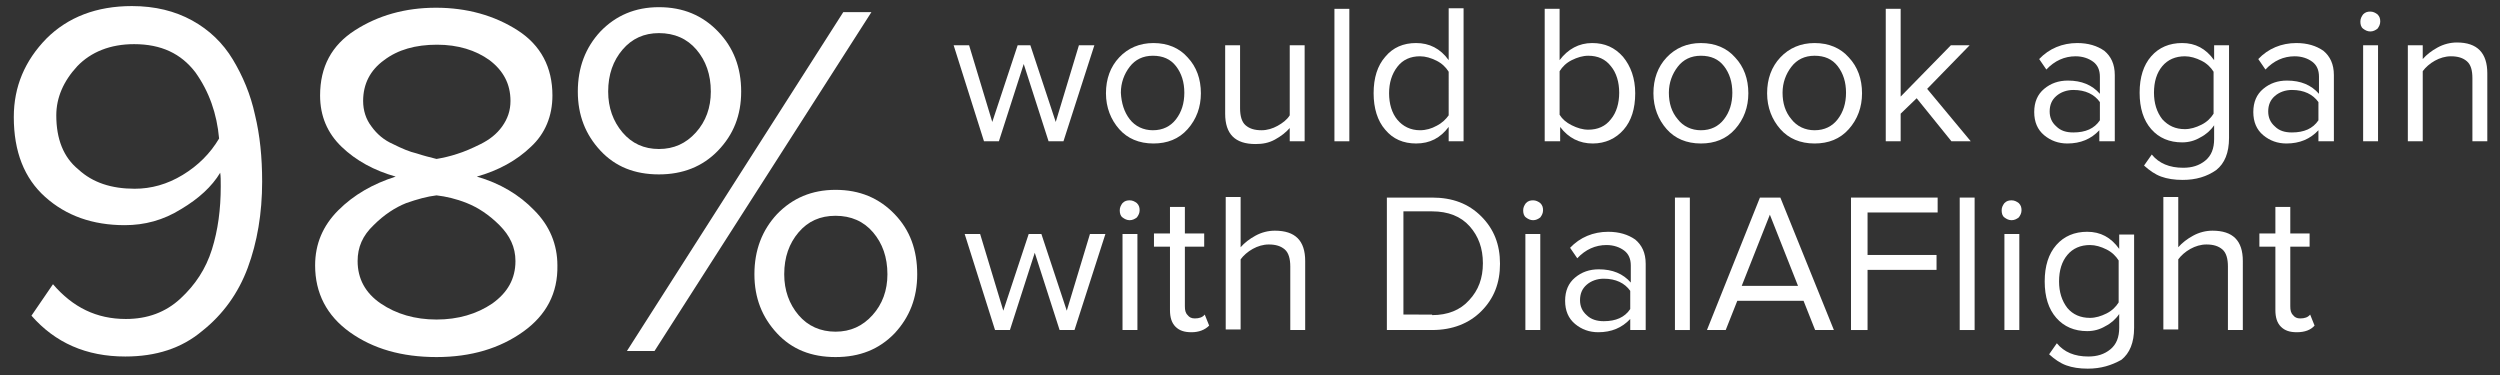 <?xml version="1.0" encoding="utf-8"?>
<!-- Generator: Adobe Illustrator 26.0.1, SVG Export Plug-In . SVG Version: 6.00 Build 0)  -->
<svg version="1.1" id="Layer_1" xmlns="http://www.w3.org/2000/svg" xmlns:xlink="http://www.w3.org/1999/xlink" x="0px" y="0px"
	 viewBox="0 0 453 68" style="enable-background:new 0 0 453 68;" xml:space="preserve">
<rect x="0" y="0" width="453" height="68" fill="#333333" stroke="none"/>
<style type="text/css">
	.st0{fill:#FFFFFF;}
</style>
<g>
	<path class="st0" d="M22.7,64.6c-7.1,0-12.7-2.5-17-7.4l3.9-5.7c3.6,4.2,7.9,6.3,13.2,6.3c3.9,0,7.2-1.2,9.9-3.7
		c2.7-2.5,4.6-5.4,5.7-8.9S40,37.9,40,33.8c0-1.1,0-1.9-0.1-2.5c-1.5,2.5-3.9,4.7-7.1,6.6c-3.2,2-6.6,2.9-10.2,2.9
		c-5.8,0-10.6-1.7-14.4-5.1c-3.8-3.4-5.7-8.2-5.7-14.5c0-5.5,2-10.2,5.9-14.2c3.9-3.9,9.1-5.9,15.5-5.9c4.2,0,7.8,0.9,10.9,2.6
		c3.1,1.7,5.6,4.1,7.4,7.1c1.8,3,3.2,6.3,4,10c0.9,3.7,1.3,7.7,1.3,12.1c0,5.8-0.9,11-2.6,15.6c-1.7,4.6-4.5,8.5-8.3,11.5
		C32.9,63.1,28.3,64.6,22.7,64.6z M24.4,34.2c3,0,5.9-0.8,8.7-2.5c2.8-1.7,5-3.9,6.6-6.6c-0.4-4.5-1.8-8.5-4.3-12
		C32.8,9.7,29.2,8,24.3,8C20,8,16.5,9.4,14,12c-2.5,2.7-3.8,5.7-3.8,8.9c0,4.3,1.3,7.6,4,9.8C16.8,33.1,20.2,34.2,24.4,34.2z"/>
	<path class="st0" d="M94.8,60.1c-4.2,3-9.4,4.6-15.7,4.6s-11.5-1.5-15.7-4.5c-4.2-3-6.3-7.1-6.3-12.1c0-3.9,1.4-7.2,4.2-10
		c2.8-2.8,6.3-4.8,10.4-6.1c-3.9-1.1-7.2-2.9-9.8-5.4c-2.6-2.5-3.9-5.6-3.9-9.3c0-5.2,2.1-9.1,6.3-11.8c4.2-2.7,9.1-4.1,14.7-4.1
		c5.6,0,10.6,1.4,14.8,4.1c4.2,2.7,6.3,6.7,6.3,11.8c0,3.7-1.3,6.9-3.9,9.3c-2.6,2.5-5.9,4.3-9.8,5.4c4.2,1.2,7.7,3.3,10.4,6.1
		c2.8,2.8,4.2,6.2,4.2,10C101.1,53.1,99,57.1,94.8,60.1z M79.1,57.9c3.9,0,7.3-1,10.1-2.9c2.8-2,4.2-4.5,4.2-7.7
		c0-2.5-1-4.6-2.9-6.5c-1.9-1.9-3.9-3.2-5.9-4c-2-0.8-3.8-1.2-5.5-1.4c-1.7,0.2-3.5,0.7-5.5,1.4c-2,0.8-4,2.1-5.9,4
		c-2,1.9-2.9,4-2.9,6.5c0,3.2,1.4,5.8,4.2,7.7C71.8,56.9,75.2,57.9,79.1,57.9z M79.1,28.8c1.2-0.2,2.5-0.5,3.7-0.9
		c1.3-0.4,2.7-1,4.3-1.8c1.6-0.8,2.9-1.8,3.9-3.2c1-1.4,1.5-2.9,1.5-4.6c0-3.1-1.3-5.5-3.8-7.4c-2.5-1.8-5.7-2.8-9.5-2.8
		c-3.9,0-7.1,0.9-9.6,2.8c-2.5,1.8-3.8,4.3-3.8,7.4c0,1.7,0.5,3.3,1.5,4.6c1,1.4,2.3,2.5,3.9,3.2c1.6,0.8,3,1.4,4.3,1.7
		C76.7,28.2,77.9,28.5,79.1,28.8z"/>
	<path class="st0" d="M130.1,27.3c-2.8,2.9-6.4,4.3-10.7,4.3c-4.4,0-7.9-1.4-10.6-4.3c-2.7-2.9-4.1-6.4-4.1-10.7
		c0-4.4,1.4-8,4.1-10.9c2.8-2.9,6.3-4.4,10.6-4.4c4.4,0,7.9,1.5,10.7,4.4c2.8,2.9,4.2,6.5,4.2,10.9
		C134.3,20.9,132.9,24.4,130.1,27.3z M112.8,24c1.7,2,3.9,3,6.6,3c2.7,0,4.9-1,6.7-3c1.8-2,2.7-4.5,2.7-7.4c0-3.1-0.9-5.6-2.6-7.6
		c-1.7-2-4-3-6.8-3c-2.7,0-4.9,1-6.6,3c-1.7,2-2.6,4.5-2.6,7.6C110.2,19.5,111.1,22,112.8,24z M118.6,63.6h-5l39.2-61.4h5.1
		L118.6,63.6z M162.1,60.4c-2.8,2.9-6.3,4.3-10.7,4.3c-4.4,0-7.9-1.4-10.6-4.3c-2.7-2.9-4.1-6.4-4.1-10.7c0-4.4,1.4-8,4.1-10.9
		c2.8-2.9,6.3-4.4,10.6-4.4c4.4,0,7.9,1.5,10.7,4.4c2.8,2.9,4.1,6.5,4.1,10.9C166.2,54,164.8,57.5,162.1,60.4z M144.7,57.1
		c1.7,2,4,3,6.7,3c2.7,0,4.9-1,6.7-3c1.8-2,2.7-4.5,2.7-7.4c0-3.1-0.9-5.6-2.6-7.6c-1.7-2-4-3-6.8-3c-2.8,0-5,1-6.7,3
		c-1.7,2-2.6,4.5-2.6,7.6C142.1,52.6,143,55.1,144.7,57.1z"/>
</g>
<g>
	<path class="st0" d="M192.7,25.6H190l-4.5-14l-4.5,14h-2.7l-5.5-17.4h2.8l4.2,13.9l4.6-13.9h2.3l4.6,13.9l4.2-13.9h2.8L192.7,25.6z
		"/>
	<path class="st0" d="M215.2,23.4c-1.6,1.8-3.7,2.6-6.2,2.6c-2.6,0-4.7-0.9-6.2-2.6s-2.4-3.9-2.4-6.5c0-2.6,0.8-4.8,2.4-6.5
		c1.6-1.7,3.7-2.6,6.2-2.6c2.6,0,4.7,0.9,6.2,2.6c1.6,1.7,2.4,3.9,2.4,6.5C217.6,19.4,216.8,21.6,215.2,23.4z M204.7,21.6
		c1,1.3,2.5,2,4.2,2c1.8,0,3.2-0.7,4.2-2c1-1.3,1.5-2.9,1.5-4.8s-0.5-3.5-1.5-4.8c-1-1.3-2.4-1.9-4.2-1.9c-1.8,0-3.2,0.7-4.2,2
		s-1.6,2.9-1.6,4.7C203.2,18.7,203.7,20.3,204.7,21.6z"/>
	<path class="st0" d="M236.4,25.6h-2.7v-2.4c-0.7,0.8-1.6,1.5-2.7,2.1c-1.1,0.6-2.2,0.8-3.5,0.8c-3.7,0-5.5-1.8-5.5-5.5V8.2h2.7
		v11.4c0,1.4,0.3,2.5,1,3.1c0.7,0.6,1.6,0.9,2.9,0.9c1,0,2-0.3,2.9-0.8c0.9-0.5,1.7-1.1,2.2-1.9V8.2h2.7V25.6z"/>
	<path class="st0" d="M244.5,25.6h-2.7v-24h2.7V25.6z"/>
	<path class="st0" d="M265.2,25.6h-2.7V23c-1.5,2-3.4,3-5.9,3c-2.3,0-4.2-0.8-5.6-2.5c-1.4-1.6-2.1-3.9-2.1-6.6c0-2.8,0.7-5,2.1-6.6
		c1.4-1.7,3.3-2.5,5.6-2.5c2.4,0,4.4,1,5.9,3.1V1.5h2.7V25.6z M257.3,23.6c1.1,0,2.1-0.3,3-0.8c1-0.5,1.7-1.2,2.2-1.9V13
		c-0.5-0.8-1.2-1.5-2.2-2s-2-0.8-3-0.8c-1.7,0-3.1,0.6-4.1,1.9c-1,1.3-1.5,2.9-1.5,4.8s0.5,3.6,1.5,4.8
		C254.2,22.9,255.6,23.6,257.3,23.6z"/>
	<path class="st0" d="M282.6,25.6h-2.7v-24h2.7v9.3c1.5-2,3.5-3.1,5.9-3.1c2.3,0,4.1,0.8,5.6,2.5c1.4,1.7,2.2,3.9,2.2,6.6
		c0,2.8-0.7,5-2.1,6.6c-1.4,1.6-3.3,2.5-5.6,2.5c-2.4,0-4.4-1-5.9-3V25.6z M282.6,20.8c0.5,0.8,1.2,1.4,2.2,1.9c1,0.5,2,0.8,3,0.8
		c1.7,0,3.1-0.6,4.1-1.9c1-1.2,1.5-2.9,1.5-4.8s-0.5-3.6-1.5-4.8c-1-1.3-2.4-1.9-4.1-1.9c-1,0-2,0.3-3,0.8c-1,0.5-1.7,1.2-2.2,2
		V20.8z"/>
	<path class="st0" d="M314.4,23.4c-1.6,1.8-3.7,2.6-6.2,2.6c-2.6,0-4.7-0.9-6.2-2.6s-2.4-3.9-2.4-6.5c0-2.6,0.8-4.8,2.4-6.5
		c1.6-1.7,3.7-2.6,6.2-2.6c2.6,0,4.7,0.9,6.2,2.6c1.6,1.7,2.4,3.9,2.4,6.5C316.8,19.4,316,21.6,314.4,23.4z M304,21.6
		c1,1.3,2.5,2,4.2,2c1.8,0,3.2-0.7,4.2-2c1-1.3,1.5-2.9,1.5-4.8s-0.5-3.5-1.5-4.8c-1-1.3-2.4-1.9-4.2-1.9c-1.8,0-3.2,0.7-4.2,2
		s-1.6,2.9-1.6,4.7C302.4,18.7,302.9,20.3,304,21.6z"/>
	<path class="st0" d="M335,23.4c-1.6,1.8-3.7,2.6-6.2,2.6c-2.6,0-4.7-0.9-6.2-2.6s-2.4-3.9-2.4-6.5c0-2.6,0.8-4.8,2.4-6.5
		c1.6-1.7,3.7-2.6,6.2-2.6c2.6,0,4.7,0.9,6.2,2.6c1.6,1.7,2.4,3.9,2.4,6.5C337.4,19.4,336.6,21.6,335,23.4z M324.6,21.6
		c1,1.3,2.5,2,4.2,2c1.8,0,3.2-0.7,4.2-2c1-1.3,1.5-2.9,1.5-4.8s-0.5-3.5-1.5-4.8c-1-1.3-2.4-1.9-4.2-1.9c-1.8,0-3.2,0.7-4.2,2
		S323,15,323,16.8C323,18.7,323.5,20.3,324.6,21.6z"/>
	<path class="st0" d="M357.1,25.6h-3.5l-6.3-7.8l-2.9,2.8v5h-2.7v-24h2.7v15.9l9.1-9.3h3.4l-7.7,7.9L357.1,25.6z"/>
	<path class="st0" d="M383.1,25.6h-2.7v-2c-1.5,1.6-3.4,2.4-5.8,2.4c-1.6,0-3-0.5-4.2-1.5c-1.2-1-1.8-2.4-1.8-4.2
		c0-1.8,0.6-3.2,1.8-4.2c1.2-1,2.6-1.5,4.3-1.5c2.5,0,4.4,0.8,5.8,2.4v-3.1c0-1.2-0.4-2.1-1.2-2.7c-0.8-0.6-1.9-1-3.2-1
		c-2,0-3.8,0.8-5.3,2.4l-1.3-1.9c1.8-1.9,4.2-2.9,6.9-2.9c2,0,3.6,0.5,4.9,1.4c1.2,1,1.9,2.4,1.9,4.4V25.6z M375.7,24
		c2.2,0,3.8-0.7,4.8-2.2v-3.3c-1-1.4-2.6-2.2-4.8-2.2c-1.2,0-2.3,0.4-3.1,1.1c-0.8,0.7-1.2,1.6-1.2,2.8c0,1.1,0.4,2,1.2,2.7
		C373.4,23.7,374.4,24,375.7,24z"/>
	<path class="st0" d="M395.5,32.6c-1.5,0-2.8-0.2-3.9-0.6c-1.1-0.4-2.1-1.1-3.1-2l1.4-2c1.3,1.6,3.2,2.4,5.7,2.4
		c1.6,0,2.9-0.4,4-1.3c1.1-0.9,1.6-2.2,1.6-3.9v-2.5c-0.6,0.9-1.5,1.7-2.5,2.2c-1,0.6-2.1,0.9-3.3,0.9c-2.3,0-4.2-0.8-5.6-2.4
		c-1.4-1.6-2.1-3.8-2.1-6.6c0-2.8,0.7-5,2.1-6.6c1.4-1.6,3.3-2.4,5.6-2.4c2.4,0,4.3,1,5.8,3.1V8.2h2.7V25c0,2.7-0.8,4.6-2.3,5.8
		C399.9,32,397.9,32.6,395.5,32.6z M395.9,23.4c1,0,2-0.3,3-0.8s1.7-1.2,2.2-2V13c-0.5-0.8-1.2-1.5-2.2-2c-1-0.5-2-0.8-3-0.8
		c-1.7,0-3.1,0.6-4.1,1.8c-1,1.2-1.5,2.8-1.5,4.8c0,1.9,0.5,3.5,1.5,4.8C392.9,22.8,394.2,23.4,395.9,23.4z"/>
	<path class="st0" d="M422.8,25.6h-2.7v-2c-1.5,1.6-3.4,2.4-5.8,2.4c-1.6,0-3-0.5-4.2-1.5c-1.2-1-1.8-2.4-1.8-4.2
		c0-1.8,0.6-3.2,1.8-4.2c1.2-1,2.6-1.5,4.3-1.5c2.5,0,4.4,0.8,5.8,2.4v-3.1c0-1.2-0.4-2.1-1.2-2.7c-0.8-0.6-1.9-1-3.2-1
		c-2,0-3.8,0.8-5.3,2.4l-1.3-1.9c1.8-1.9,4.2-2.9,6.9-2.9c2,0,3.6,0.5,4.9,1.4c1.2,1,1.9,2.4,1.9,4.4V25.6z M415.3,24
		c2.2,0,3.8-0.7,4.8-2.2v-3.3c-1-1.4-2.6-2.2-4.8-2.2c-1.2,0-2.3,0.4-3.1,1.1c-0.8,0.7-1.2,1.6-1.2,2.8c0,1.1,0.4,2,1.2,2.7
		C413,23.7,414,24,415.3,24z"/>
	<path class="st0" d="M429.5,5.7c-0.5,0-0.9-0.2-1.3-0.5c-0.4-0.3-0.5-0.8-0.5-1.3s0.2-0.9,0.5-1.3c0.4-0.4,0.8-0.5,1.3-0.5
		c0.5,0,0.9,0.2,1.3,0.5c0.4,0.4,0.5,0.8,0.5,1.3s-0.2,0.9-0.5,1.3C430.4,5.5,430,5.7,429.5,5.7z M430.9,25.6h-2.7V8.2h2.7V25.6z"/>
	<path class="st0" d="M450.7,25.6H448V14.2c0-1.5-0.3-2.5-1-3.1c-0.7-0.6-1.6-0.9-2.9-0.9c-1,0-2,0.3-2.9,0.8
		c-0.9,0.5-1.7,1.2-2.2,1.9v12.7h-2.7V8.2h2.7v2.5c0.7-0.8,1.6-1.5,2.7-2.1c1.1-0.6,2.3-0.9,3.5-0.9c3.7,0,5.5,1.9,5.5,5.6V25.6z"/>
	<path class="st0" d="M194.7,59.8H192l-4.5-14l-4.5,14h-2.7l-5.5-17.4h2.8l4.2,13.9l4.6-13.9h2.3l4.6,13.9l4.2-13.9h2.8L194.7,59.8z
		"/>
	<path class="st0" d="M204.7,39.9c-0.5,0-0.9-0.2-1.3-0.5c-0.4-0.3-0.5-0.8-0.5-1.3s0.2-0.9,0.5-1.3c0.4-0.4,0.8-0.5,1.3-0.5
		c0.5,0,0.9,0.2,1.3,0.5c0.4,0.4,0.5,0.8,0.5,1.3s-0.2,0.9-0.5,1.3C205.6,39.7,205.2,39.9,204.7,39.9z M206.1,59.8h-2.7V42.4h2.7
		V59.8z"/>
	<path class="st0" d="M215.9,60.2c-1.3,0-2.2-0.3-2.9-1s-1-1.7-1-3V44.7h-2.9v-2.4h2.9v-4.8h2.7v4.8h3.5v2.4h-3.5v10.8
		c0,0.7,0.1,1.2,0.5,1.6c0.3,0.4,0.7,0.6,1.3,0.6c0.8,0,1.4-0.2,1.8-0.7l0.8,2C218.3,59.8,217.2,60.2,215.9,60.2z"/>
	<path class="st0" d="M236.5,59.8h-2.7V48.3c0-1.4-0.3-2.5-1-3.1c-0.7-0.6-1.6-0.9-2.9-0.9c-1,0-2,0.3-2.9,0.8
		c-0.9,0.5-1.7,1.2-2.2,1.9v12.7h-2.7v-24h2.7v9.1c0.7-0.8,1.6-1.5,2.7-2.1c1.1-0.6,2.3-0.9,3.5-0.9c3.7,0,5.5,1.8,5.5,5.5V59.8z"/>
	<path class="st0" d="M259.5,59.8h-8.2v-24h8.2c3.7,0,6.6,1.1,8.9,3.4c2.3,2.3,3.4,5.1,3.4,8.6c0,3.5-1.1,6.3-3.4,8.6
		C266.2,58.6,263.2,59.8,259.5,59.8z M259.5,57.1c2.8,0,5.1-0.9,6.7-2.7c1.7-1.8,2.5-4,2.5-6.7c0-2.7-0.8-4.9-2.4-6.7
		c-1.6-1.8-3.9-2.7-6.8-2.7h-5.2v18.7H259.5z"/>
	<path class="st0" d="M277.8,39.9c-0.5,0-0.9-0.2-1.3-0.5c-0.4-0.3-0.5-0.8-0.5-1.3s0.2-0.9,0.5-1.3c0.4-0.4,0.8-0.5,1.3-0.5
		c0.5,0,0.9,0.2,1.3,0.5c0.4,0.4,0.5,0.8,0.5,1.3s-0.2,0.9-0.5,1.3C278.7,39.7,278.3,39.9,277.8,39.9z M279.1,59.8h-2.7V42.4h2.7
		V59.8z"/>
	<path class="st0" d="M298.1,59.8h-2.7v-2c-1.5,1.6-3.4,2.4-5.8,2.4c-1.6,0-3-0.5-4.2-1.5c-1.2-1-1.8-2.4-1.8-4.2
		c0-1.8,0.6-3.2,1.8-4.2c1.2-1,2.6-1.5,4.3-1.5c2.5,0,4.4,0.8,5.8,2.4v-3.1c0-1.2-0.4-2.1-1.2-2.7c-0.8-0.6-1.9-1-3.2-1
		c-2,0-3.8,0.8-5.3,2.4l-1.3-1.9c1.8-1.9,4.2-2.9,6.9-2.9c2,0,3.6,0.5,4.9,1.4c1.2,1,1.9,2.4,1.9,4.4V59.8z M290.6,58.2
		c2.2,0,3.8-0.7,4.8-2.2v-3.3c-1-1.4-2.6-2.2-4.8-2.2c-1.2,0-2.3,0.4-3.1,1.1c-0.8,0.7-1.2,1.6-1.2,2.8c0,1.1,0.4,2,1.2,2.7
		C288.3,57.9,289.4,58.2,290.6,58.2z"/>
	<path class="st0" d="M306.2,59.8h-2.7v-24h2.7V59.8z"/>
	<path class="st0" d="M332.3,59.8h-3.4l-2.1-5.3h-12l-2.1,5.3h-3.4l9.6-24h3.7L332.3,59.8z M325.8,51.8l-5.1-12.9l-5.1,12.9H325.8z"
		/>
	<path class="st0" d="M338.4,59.8h-3v-24h15.7v2.7h-12.7v7.7h12.5v2.7h-12.5V59.8z"/>
	<path class="st0" d="M357.8,59.8h-2.7v-24h2.7V59.8z"/>
	<path class="st0" d="M364.5,39.9c-0.5,0-0.9-0.2-1.3-0.5c-0.4-0.3-0.5-0.8-0.5-1.3s0.2-0.9,0.5-1.3c0.4-0.4,0.8-0.5,1.3-0.5
		c0.5,0,0.9,0.2,1.3,0.5c0.4,0.4,0.5,0.8,0.5,1.3s-0.2,0.9-0.5,1.3C365.4,39.7,365,39.9,364.5,39.9z M365.9,59.8h-2.7V42.4h2.7V59.8
		z"/>
	<path class="st0" d="M378.3,66.8c-1.5,0-2.8-0.2-3.9-0.6c-1.1-0.4-2.1-1.1-3.1-2l1.4-2c1.3,1.6,3.2,2.4,5.7,2.4
		c1.6,0,2.9-0.4,4-1.3c1.1-0.9,1.6-2.2,1.6-3.9v-2.5c-0.6,0.9-1.5,1.7-2.5,2.2c-1,0.6-2.1,0.9-3.3,0.9c-2.3,0-4.2-0.8-5.6-2.4
		c-1.4-1.6-2.1-3.8-2.1-6.6c0-2.8,0.7-5,2.1-6.6c1.4-1.6,3.3-2.4,5.6-2.4c2.4,0,4.3,1,5.8,3.1v-2.6h2.7v16.9c0,2.7-0.8,4.6-2.3,5.8
		C382.6,66.2,380.7,66.8,378.3,66.8z M378.7,57.6c1,0,2-0.3,3-0.8s1.7-1.2,2.2-2v-7.6c-0.5-0.8-1.2-1.5-2.2-2c-1-0.5-2-0.8-3-0.8
		c-1.7,0-3.1,0.6-4.1,1.8c-1,1.2-1.5,2.8-1.5,4.8c0,1.9,0.5,3.5,1.5,4.8C375.6,57,377,57.6,378.7,57.6z"/>
	<path class="st0" d="M406.4,59.8h-2.7V48.3c0-1.4-0.3-2.5-1-3.1c-0.7-0.6-1.6-0.9-2.9-0.9c-1,0-2,0.3-2.9,0.8
		c-0.9,0.5-1.7,1.2-2.2,1.9v12.7h-2.7v-24h2.7v9.1c0.7-0.8,1.6-1.5,2.7-2.1c1.1-0.6,2.3-0.9,3.5-0.9c3.7,0,5.5,1.8,5.5,5.5V59.8z"/>
	<path class="st0" d="M416.2,60.2c-1.3,0-2.2-0.3-2.9-1s-1-1.7-1-3V44.7h-2.9v-2.4h2.9v-4.8h2.7v4.8h3.5v2.4h-3.5v10.8
		c0,0.7,0.1,1.2,0.5,1.6c0.3,0.4,0.7,0.6,1.3,0.6c0.8,0,1.4-0.2,1.8-0.7l0.8,2C418.7,59.8,417.6,60.2,416.2,60.2z"/>
</g>
</svg>
